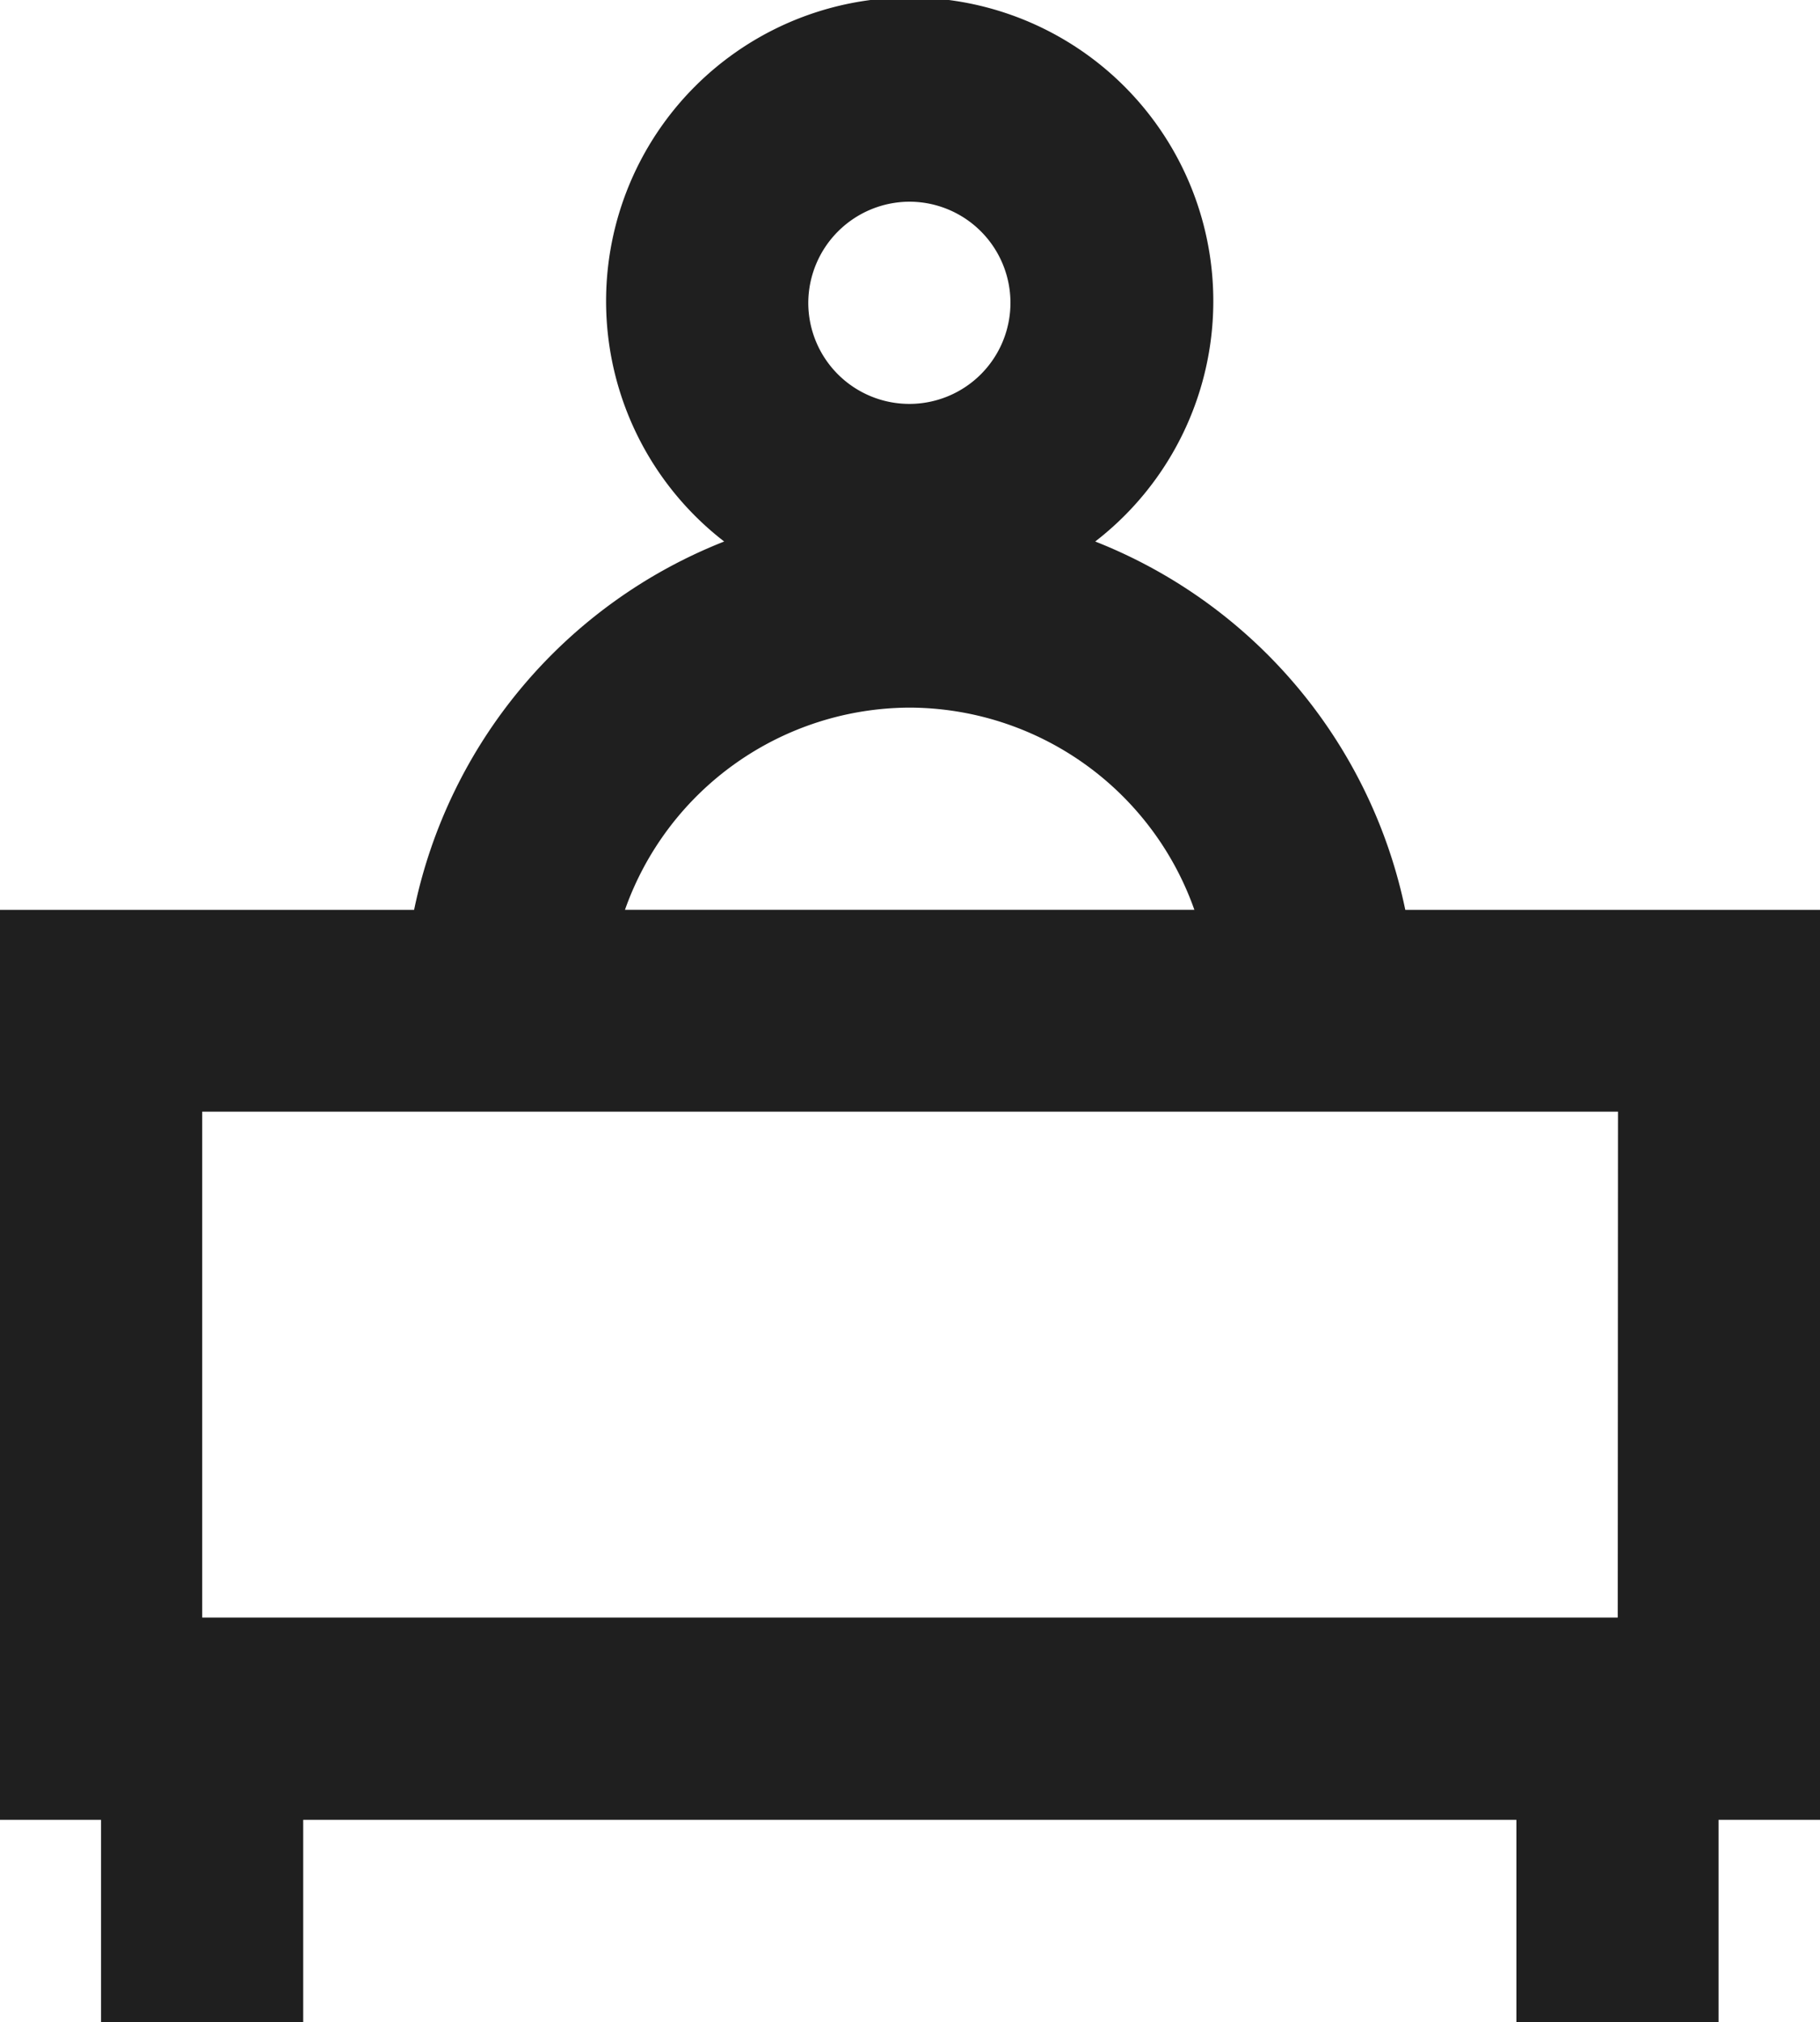 <svg xmlns="http://www.w3.org/2000/svg" width="36.009" height="40" viewBox="0 0 36.009 40">
  <path id="icon-services-meeting" d="M193.292,93.033a10.015,10.015,0,0,0-6.135-7.287,6.007,6.007,0,1,0-7.341,0,10.015,10.015,0,0,0-6.135,7.287h-8.194v18h2v4h4v-4H195.49v4h4v-4H201.5v-18Zm-9.806-14.009a2,2,0,1,1-2.006,2A2.008,2.008,0,0,1,183.487,79.024Zm0,10.008a5.994,5.994,0,0,1,5.633,4H177.853A5.994,5.994,0,0,1,183.487,89.032Zm14.009,18H169.489V97.024H197.5Z" transform="translate(-165.488 -75.034)" fill="#1f1f1f"/>
</svg>

